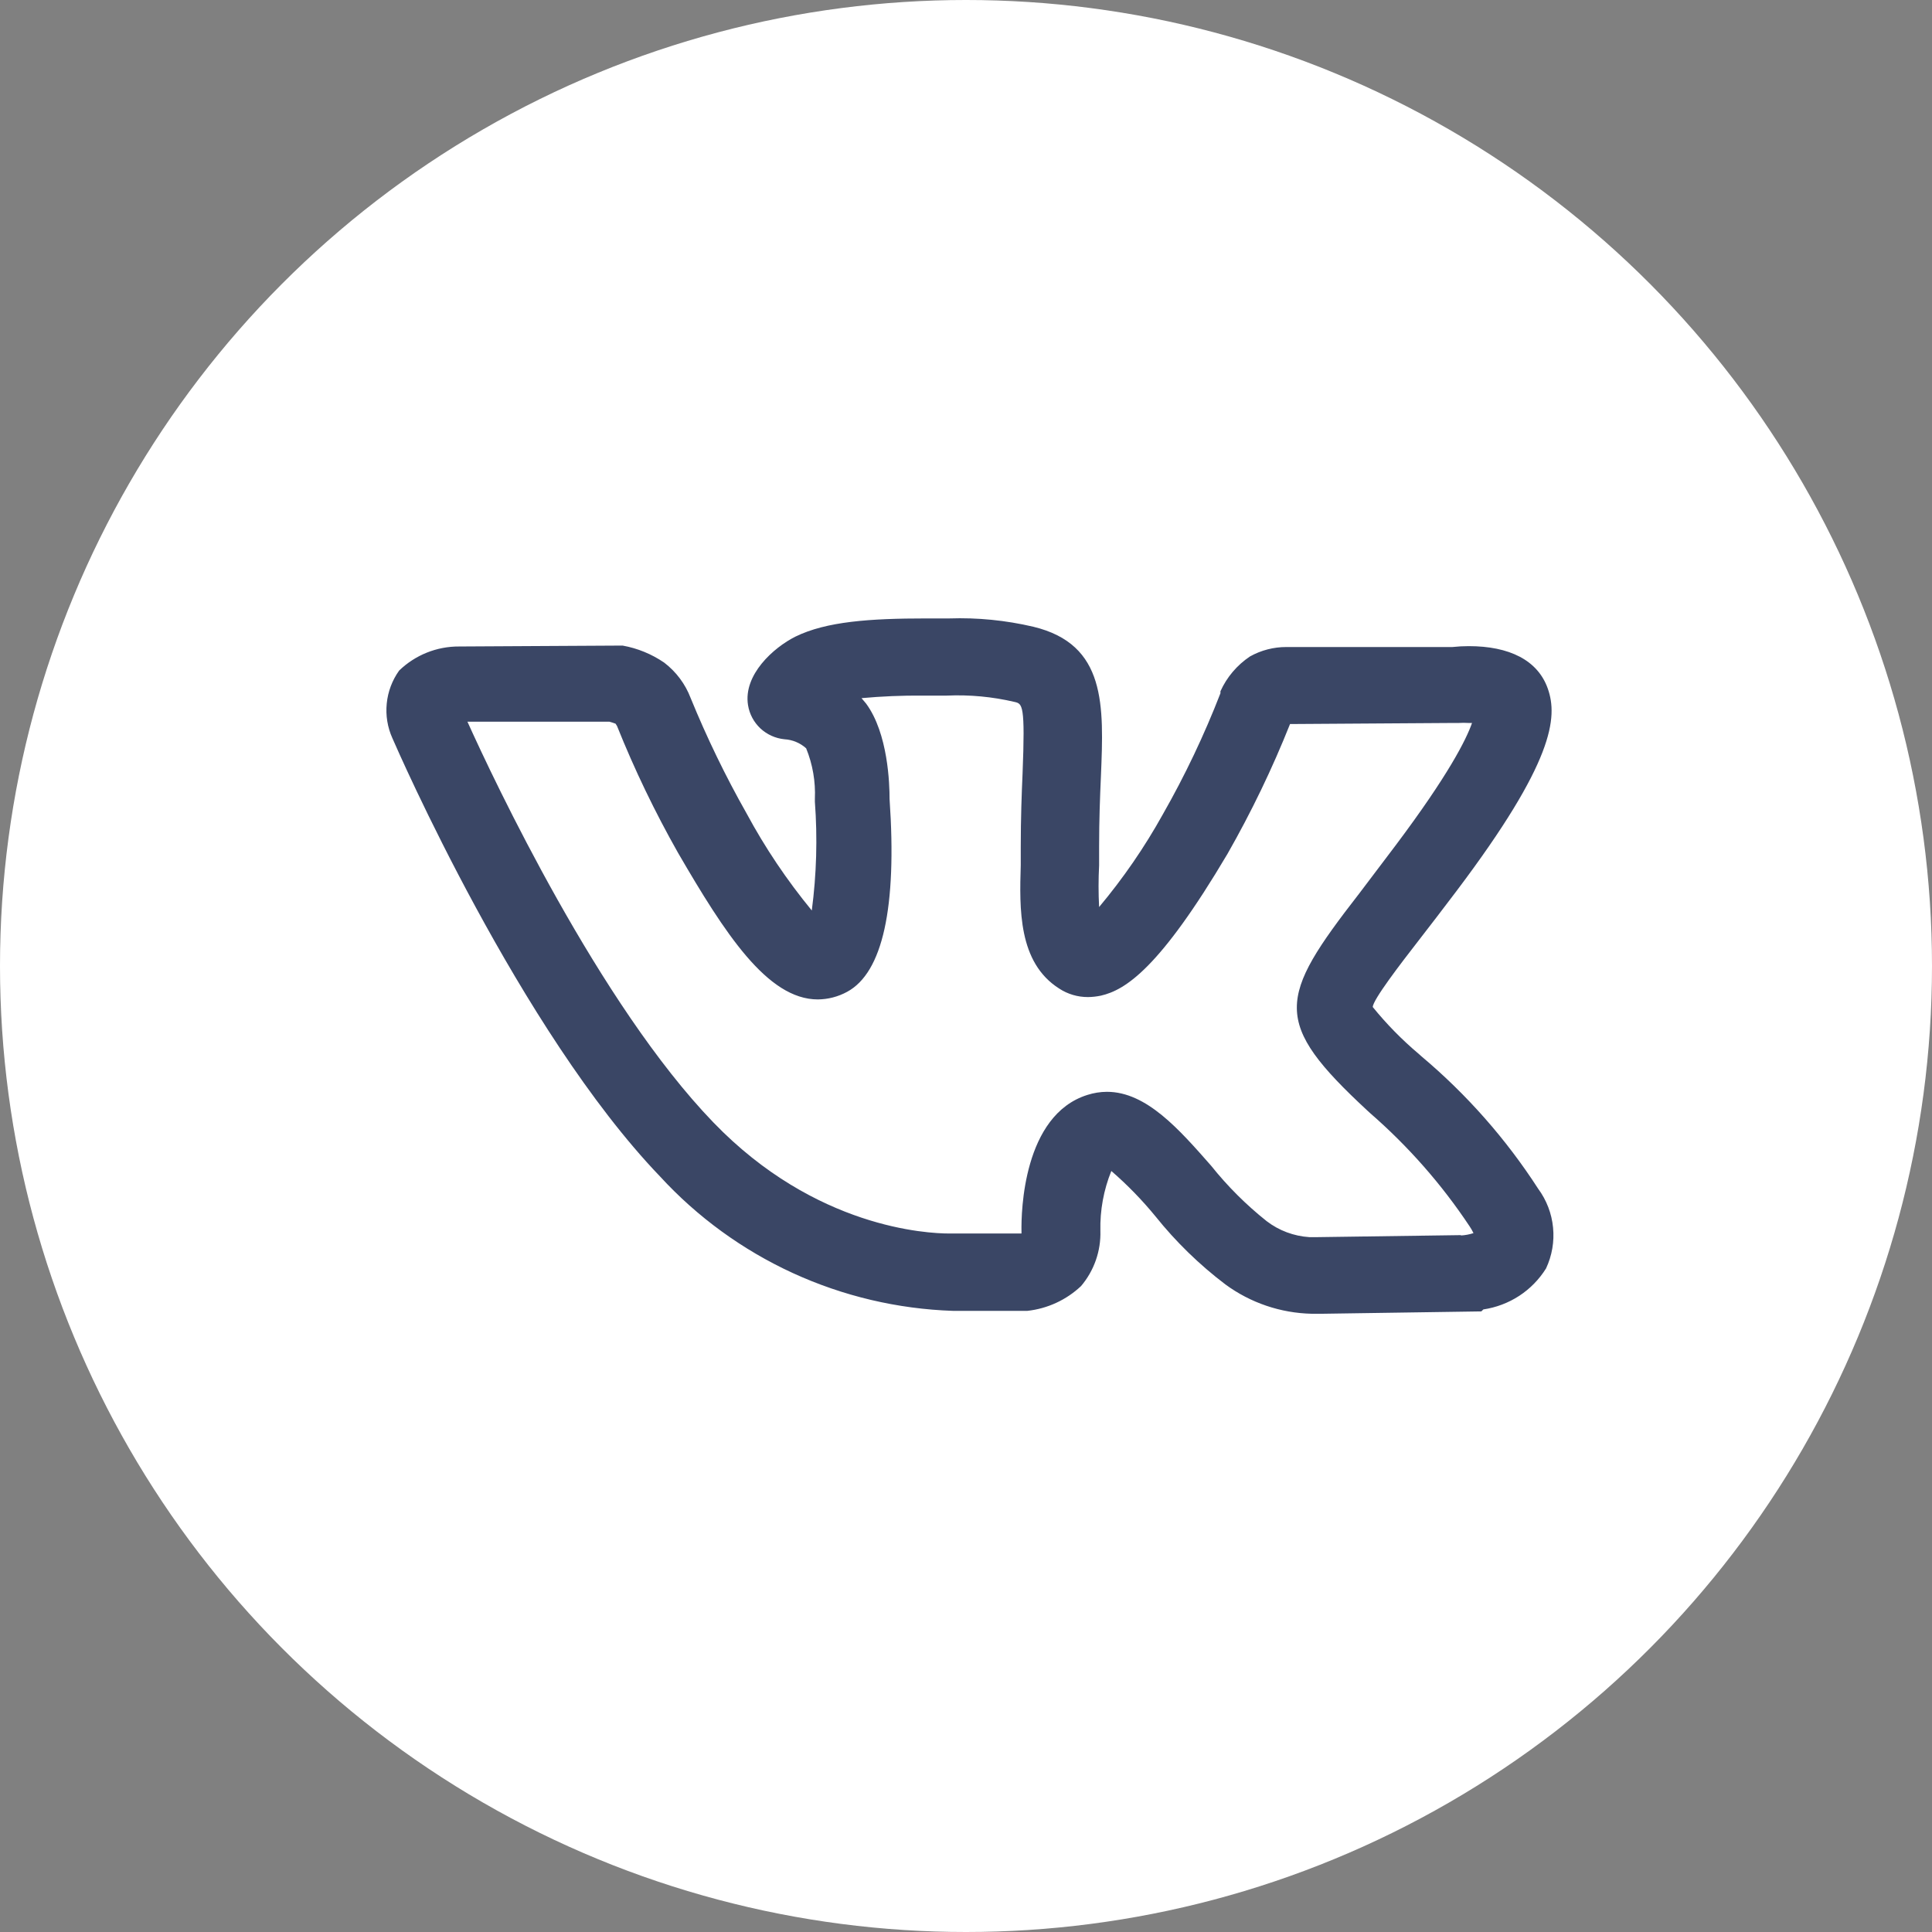 <svg width="50" height="50" viewBox="0 0 50 50" fill="none" xmlns="http://www.w3.org/2000/svg">
<rect x="0" y="0" width="50" height="50" fill="#808080" stroke="none"/>
<circle cx="25" cy="25" r="25" fill="white"/>
<path d="M36.786 27.337L36.724 27.281C36.287 26.913 35.886 26.505 35.527 26.062C35.527 25.879 36.243 24.946 36.724 24.327C37.007 23.961 37.333 23.539 37.7 23.052C40.218 19.713 40.317 18.565 40.058 17.824C39.798 17.083 39.058 16.722 38.011 16.722C37.87 16.722 37.728 16.73 37.587 16.745H33.447H33.292C32.962 16.744 32.637 16.828 32.349 16.989C32.015 17.213 31.75 17.524 31.585 17.89V17.941C31.165 19.023 30.666 20.073 30.09 21.082C29.619 21.93 29.068 22.73 28.445 23.474C28.426 23.115 28.426 22.755 28.445 22.395C28.445 22.227 28.445 22.062 28.445 21.903C28.445 21.218 28.468 20.628 28.492 20.084C28.567 18.255 28.633 16.675 26.742 16.22C26.029 16.053 25.297 15.98 24.564 16.005H23.961C22.513 16.005 21.386 16.084 20.589 16.474C20.023 16.755 19.231 17.463 19.359 18.25C19.396 18.48 19.509 18.691 19.679 18.851C19.85 19.01 20.069 19.109 20.302 19.132C20.51 19.144 20.708 19.227 20.863 19.366C21.032 19.781 21.109 20.227 21.089 20.675V20.75C21.159 21.688 21.132 22.63 21.009 23.563C20.366 22.781 19.8 21.94 19.321 21.05C18.775 20.086 18.292 19.088 17.873 18.063C17.735 17.701 17.498 17.385 17.19 17.149C16.867 16.928 16.5 16.777 16.115 16.708H16.016L11.885 16.731C11.304 16.727 10.745 16.952 10.329 17.355C10.15 17.606 10.039 17.9 10.009 18.206C9.978 18.513 10.028 18.823 10.155 19.104C10.287 19.409 13.455 26.667 17.081 30.446C18.048 31.499 19.217 32.349 20.519 32.947C21.821 33.544 23.23 33.877 24.663 33.925H26.587C27.109 33.868 27.597 33.642 27.978 33.283C28.316 32.884 28.494 32.374 28.478 31.853C28.466 31.323 28.562 30.797 28.761 30.305C29.176 30.664 29.559 31.058 29.906 31.482C30.433 32.14 31.04 32.73 31.712 33.24C32.361 33.717 33.141 33.982 33.947 34C34.065 34 34.164 34 34.221 34L38.337 33.939L38.389 33.888C38.72 33.839 39.037 33.719 39.318 33.536C39.598 33.353 39.834 33.111 40.011 32.828C40.166 32.497 40.229 32.132 40.193 31.769C40.158 31.406 40.025 31.059 39.808 30.765C38.978 29.479 37.959 28.323 36.786 27.337ZM37.809 31.965L34.089 32.017H34.008H33.942H33.886C33.485 31.991 33.101 31.848 32.782 31.604C32.25 31.181 31.768 30.7 31.344 30.169C30.519 29.232 29.671 28.256 28.647 28.256C28.476 28.257 28.306 28.284 28.143 28.336C26.478 28.857 26.427 31.365 26.436 31.862C26.436 31.862 26.436 31.899 26.436 31.923H26.365H24.564C24.008 31.923 21.103 31.787 18.463 29.049C15.511 25.992 12.781 20.192 12.097 18.677H15.771C15.825 18.692 15.878 18.709 15.931 18.729C15.944 18.748 15.957 18.769 15.969 18.79C16.421 19.918 16.949 21.014 17.548 22.072C18.755 24.149 19.858 25.865 21.165 25.865C21.43 25.863 21.691 25.795 21.924 25.668C22.843 25.171 23.216 23.488 23.022 20.679C23.022 20.295 22.985 18.982 22.414 18.208L22.296 18.068C22.821 18.02 23.348 17.998 23.876 18.002H24.503C25.092 17.976 25.683 18.031 26.257 18.166C26.46 18.213 26.535 18.232 26.464 20.018C26.441 20.534 26.417 21.176 26.417 21.922C26.417 22.077 26.417 22.236 26.417 22.391C26.384 23.511 26.346 24.909 27.412 25.584C27.633 25.729 27.892 25.805 28.157 25.804C28.27 25.803 28.382 25.79 28.492 25.767C29.124 25.621 30.01 25.068 31.769 22.095C32.385 21.015 32.926 19.893 33.386 18.738L37.658 18.71H37.762C37.839 18.705 37.916 18.705 37.993 18.71H38.096C37.946 19.141 37.483 20.06 36.121 21.875L35.178 23.122C33.065 25.842 32.91 26.447 35.395 28.749L35.456 28.805C36.444 29.664 37.312 30.651 38.035 31.74L38.082 31.815L38.134 31.913C38.029 31.947 37.919 31.968 37.809 31.974V31.965Z" fill="#3A4665"/>
</svg>
